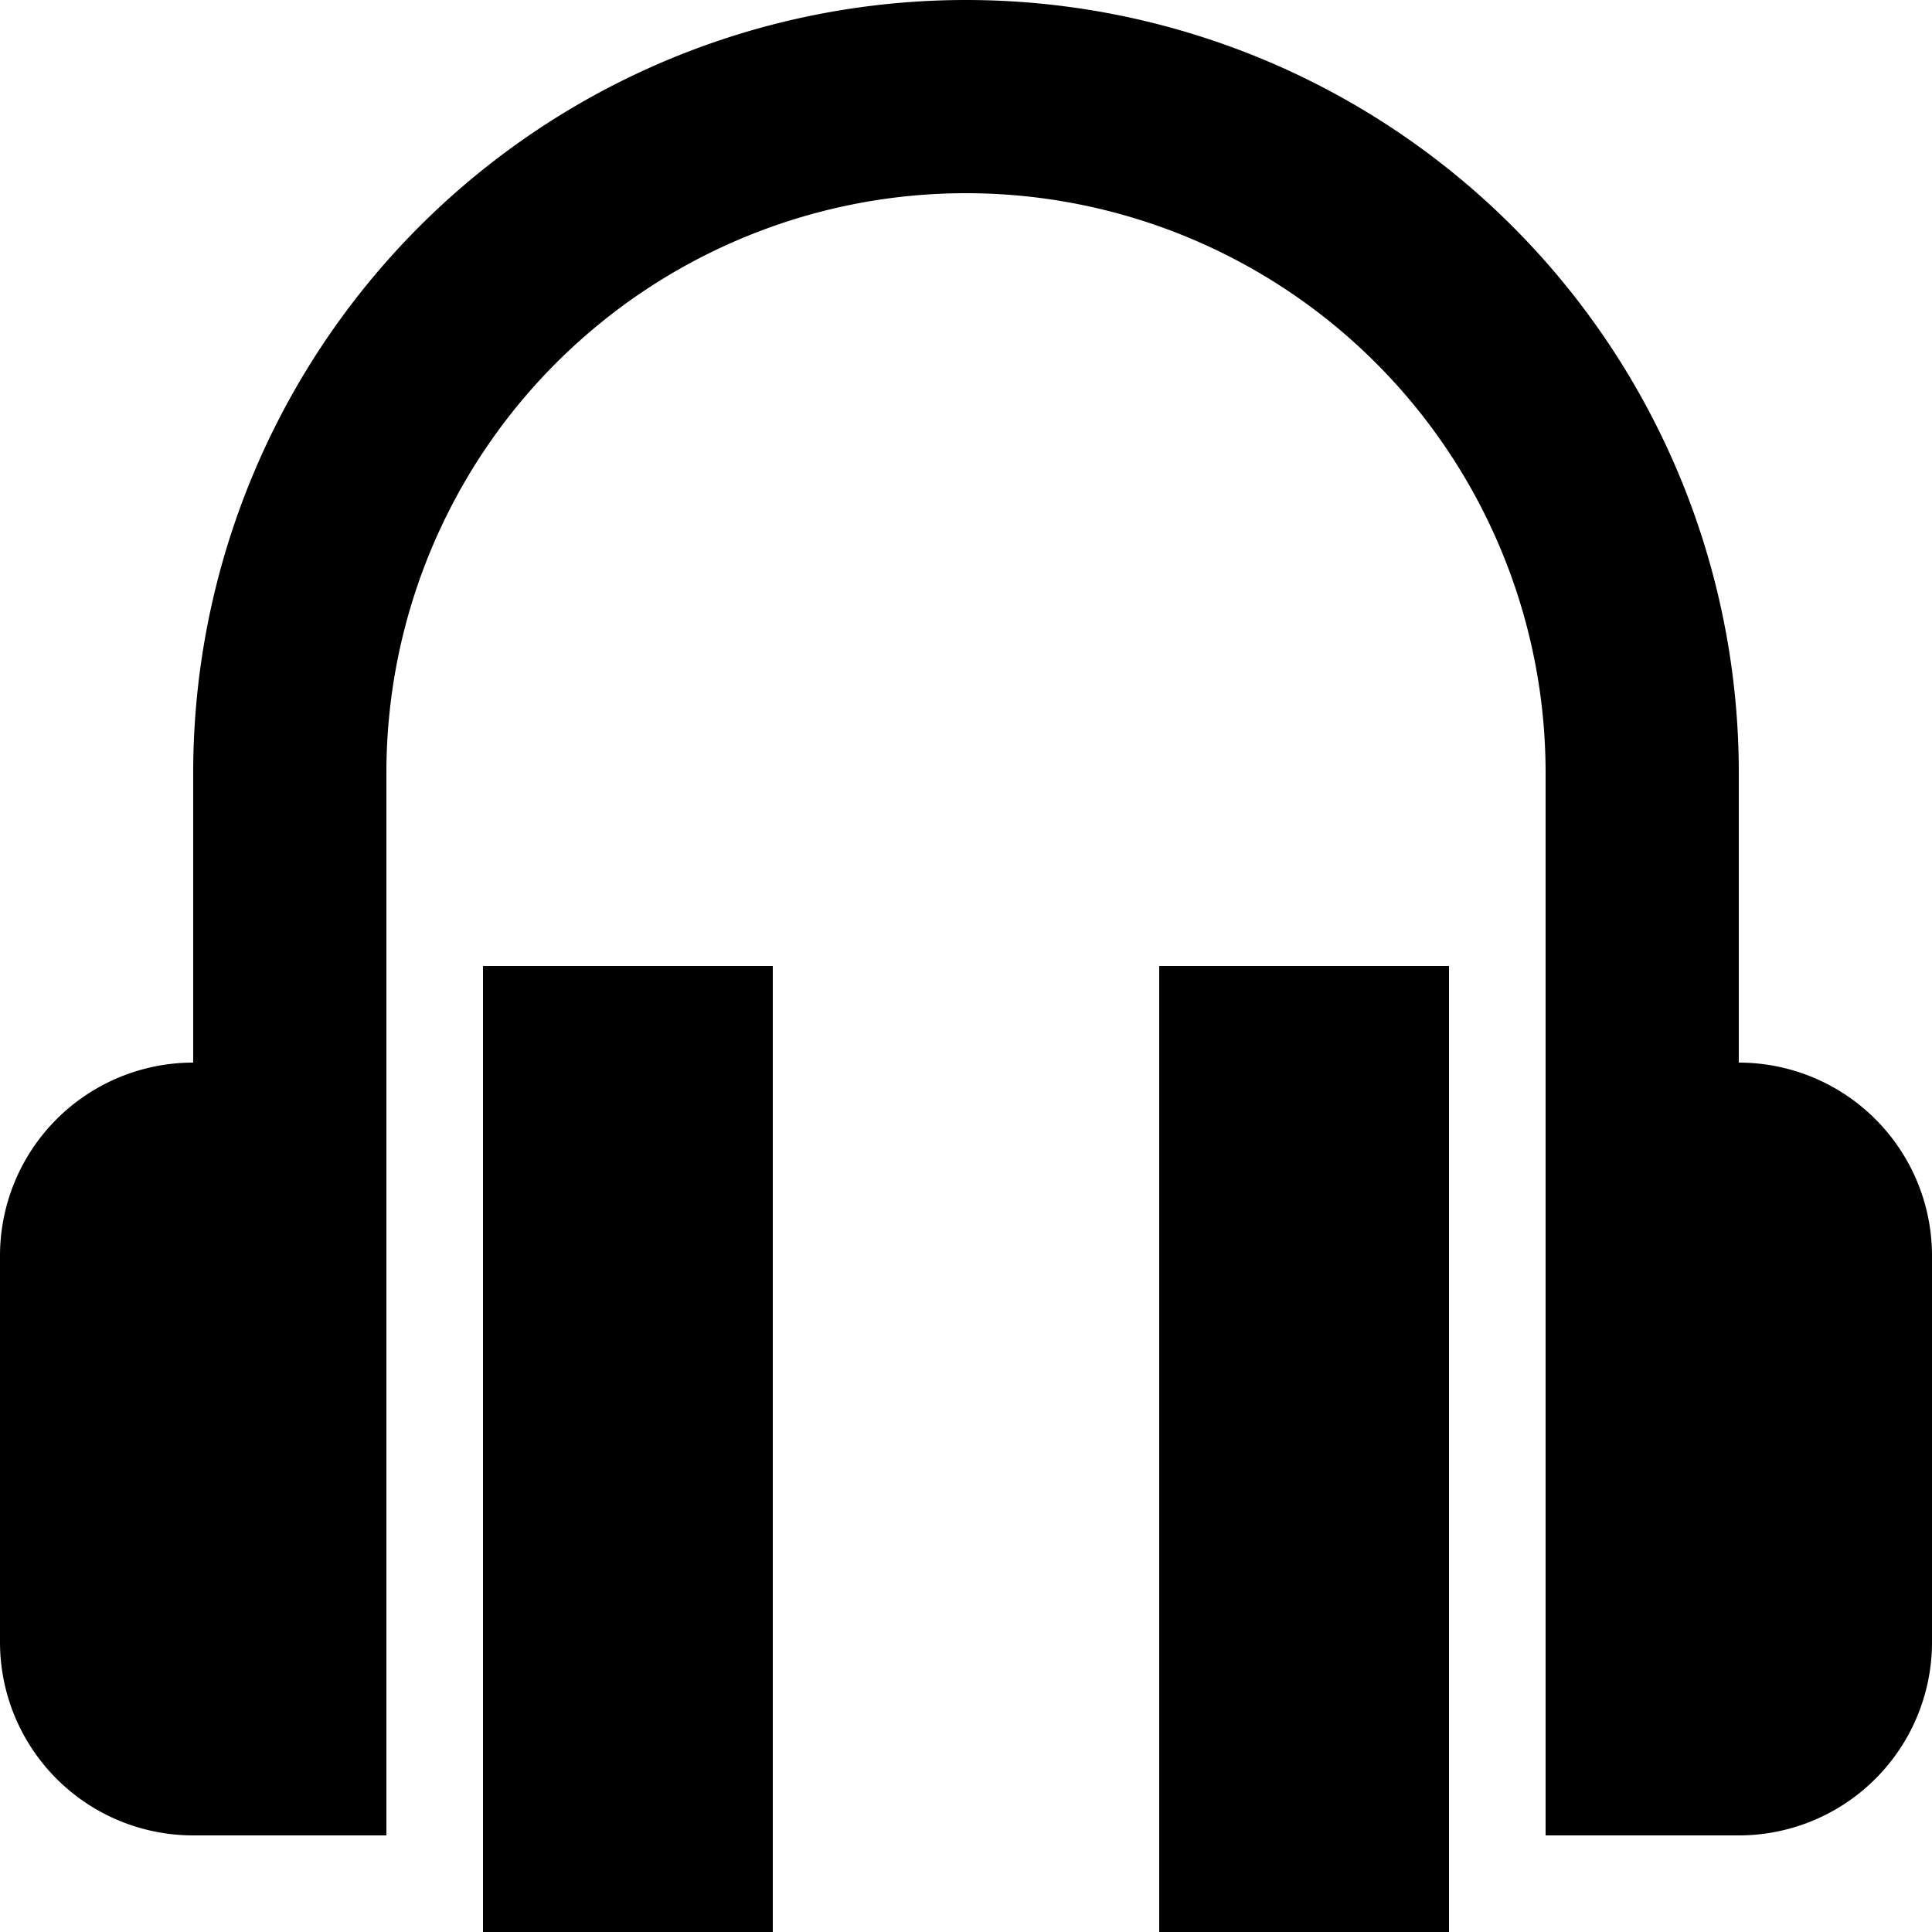 <svg xmlns="http://www.w3.org/2000/svg" viewBox="0 0 20 20" fill="currentColor"><path d="M16 8A6 6 0 1 0 4 8v11H2a2 2 0 0 1-2-2v-4a2 2 0 0 1 2-2V8a8 8 0 1 1 16 0v3a2 2 0 0 1 2 2v4a2 2 0 0 1-2 2h-2V8zm-4 2h3v10h-3V10zm-7 0h3v10H5V10z"/></svg>